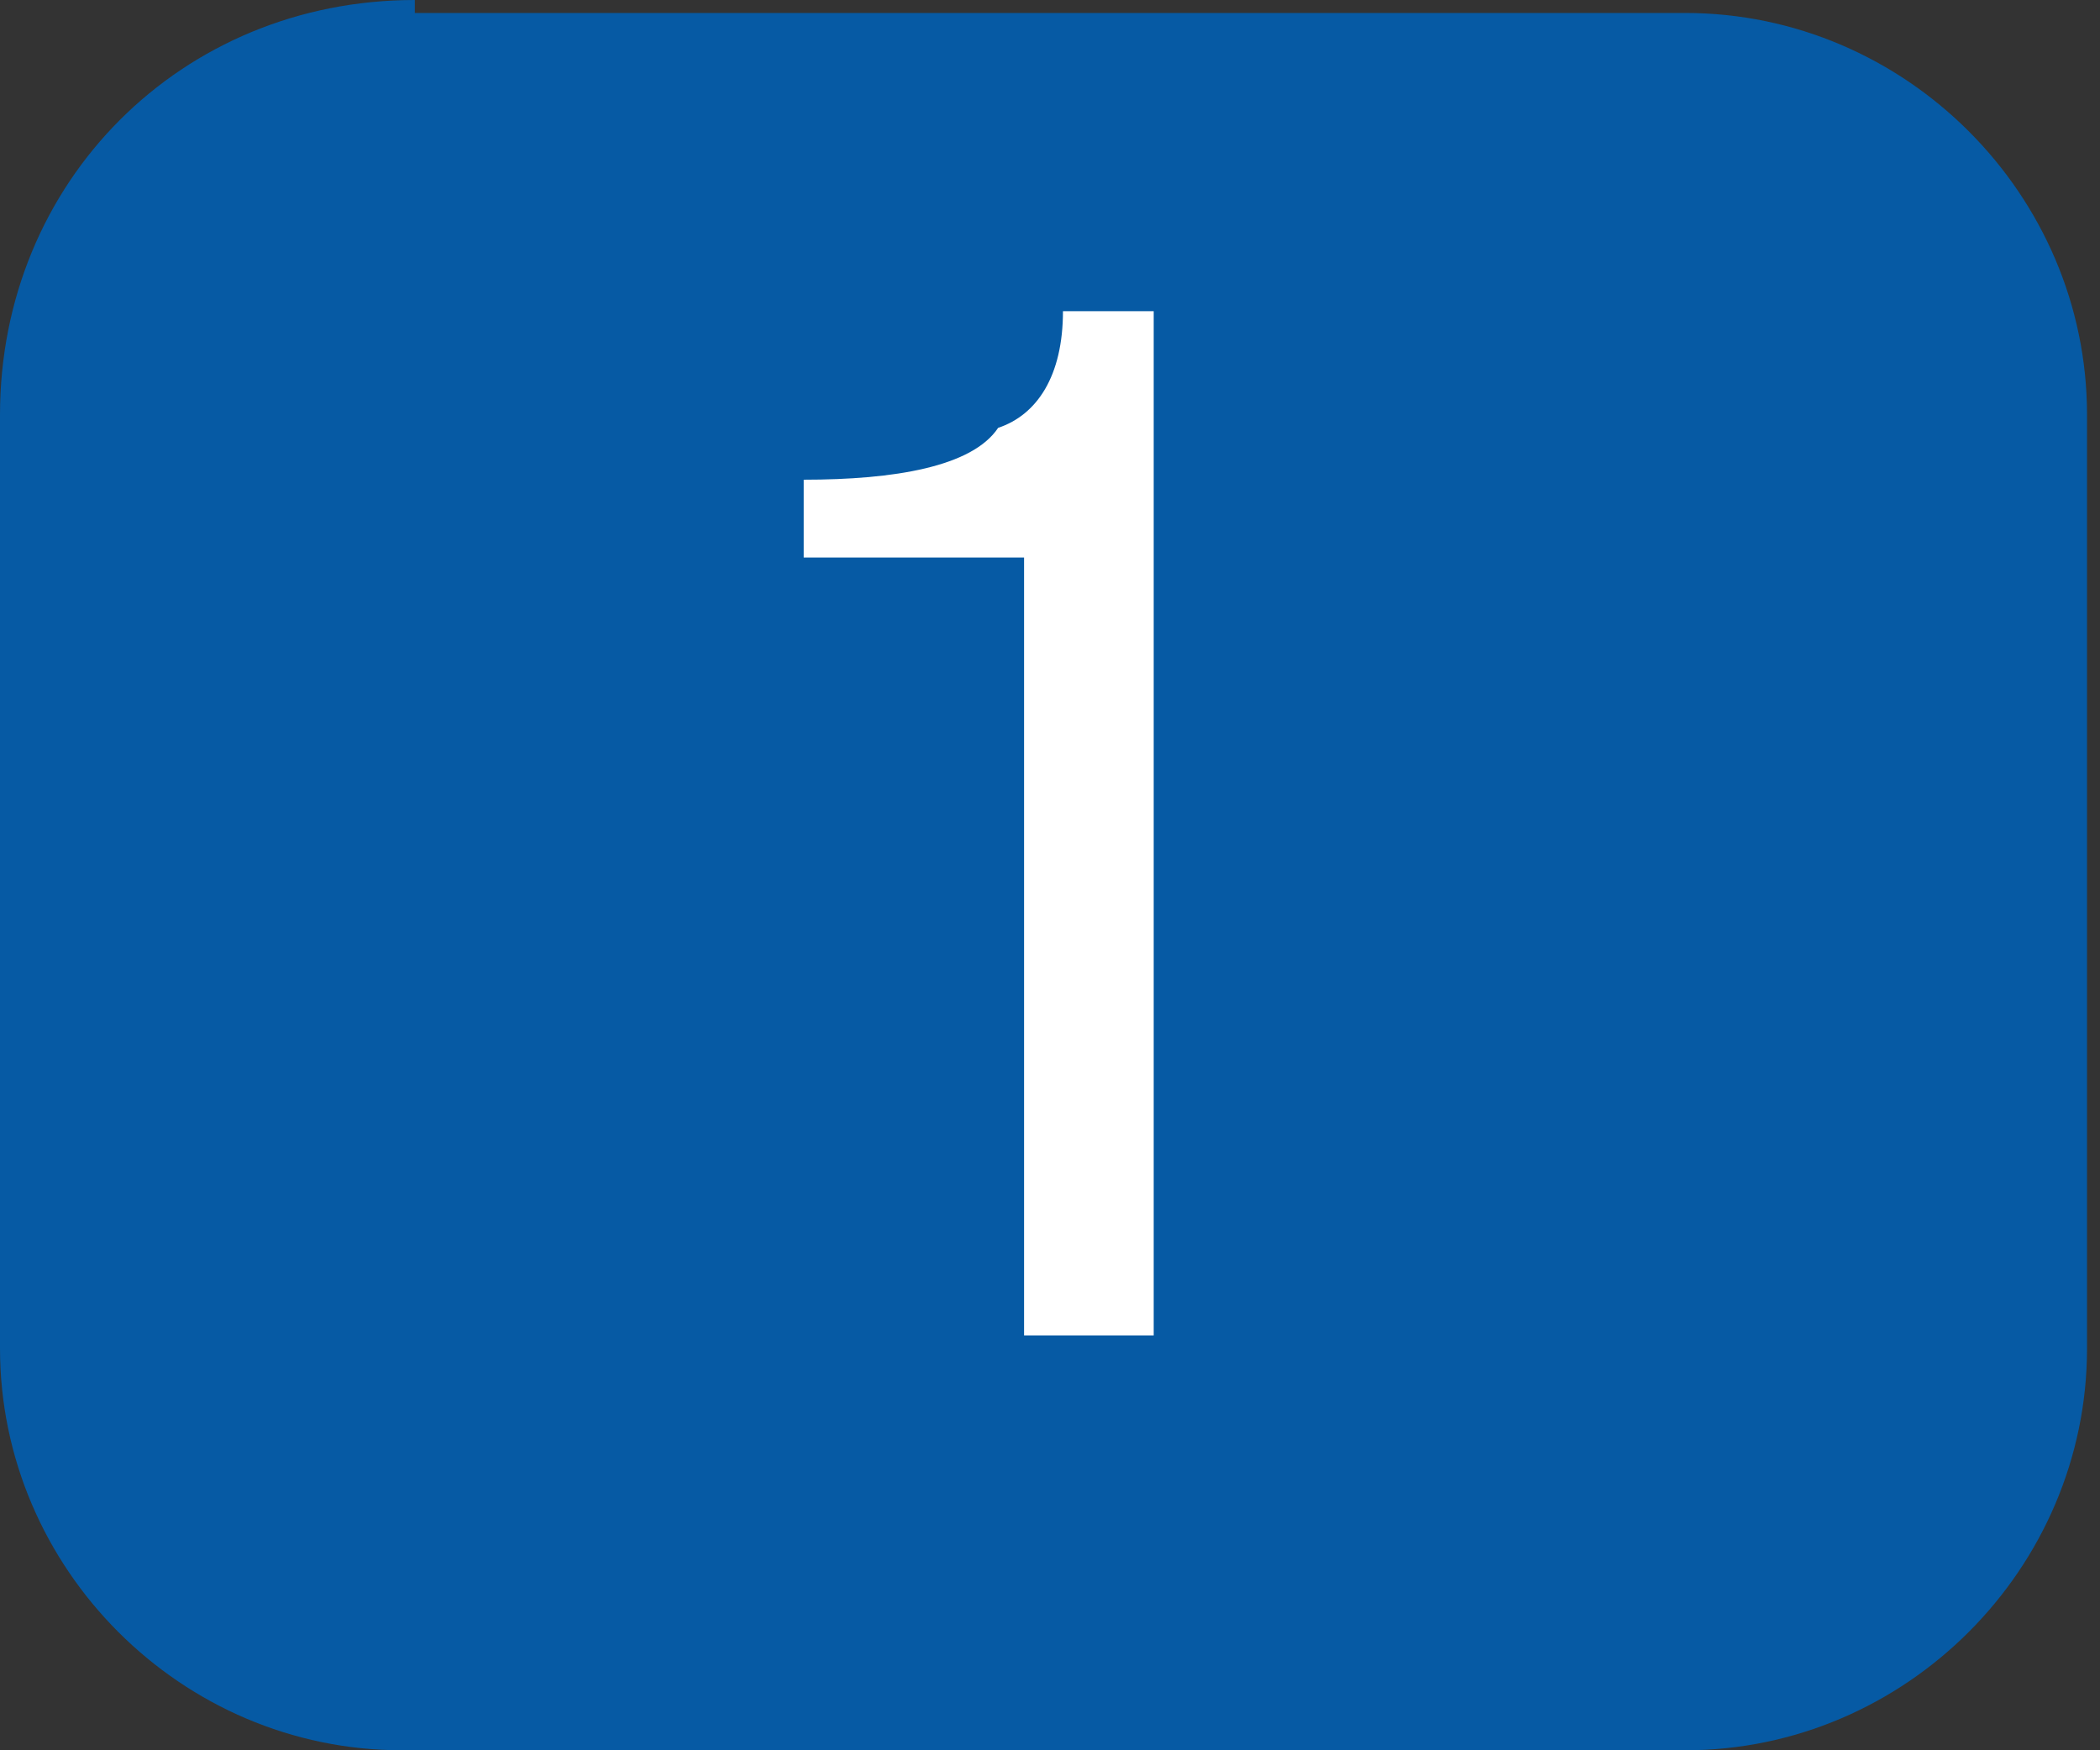 <?xml version="1.0" encoding="utf-8"?>
<!-- Generator: Adobe Illustrator 28.2.0, SVG Export Plug-In . SVG Version: 6.00 Build 0)  -->
<svg version="1.1" id="Layer_1" xmlns="http://www.w3.org/2000/svg" xmlns:xlink="http://www.w3.org/1999/xlink" x="0px" y="0px"
	 viewBox="0 0 16.2 13.5" style="enable-background:new 0 0 16.2 13.5;" xml:space="preserve">
<rect x="0" y="0" width="16.2" height="13.5" fill="#333333" stroke="none"/>
<style type="text/css">
	.st0{fill:#065AA4;}
	.st1{fill:#FFFFFF;}
</style>
<g>
	<path class="st0" d="M3.2,0C1.4,0,0,1.4,0,3.2v7.2c0,1.7,1.4,3.1,3.1,3.1h9.9c1.7,0,3.1-1.4,3.1-3.1V3.2c0-1.7-1.4-3.1-3.1-3.1H3.2
		z"/>
	<g>
		<path class="st1" d="M8.9,2.4v7.9H7.9v-6H6.2V3.7c0.7,0,1.3-0.1,1.5-0.4C8,3.2,8.2,2.9,8.2,2.4H8.9z"/>
	</g>
</g>
</svg>

